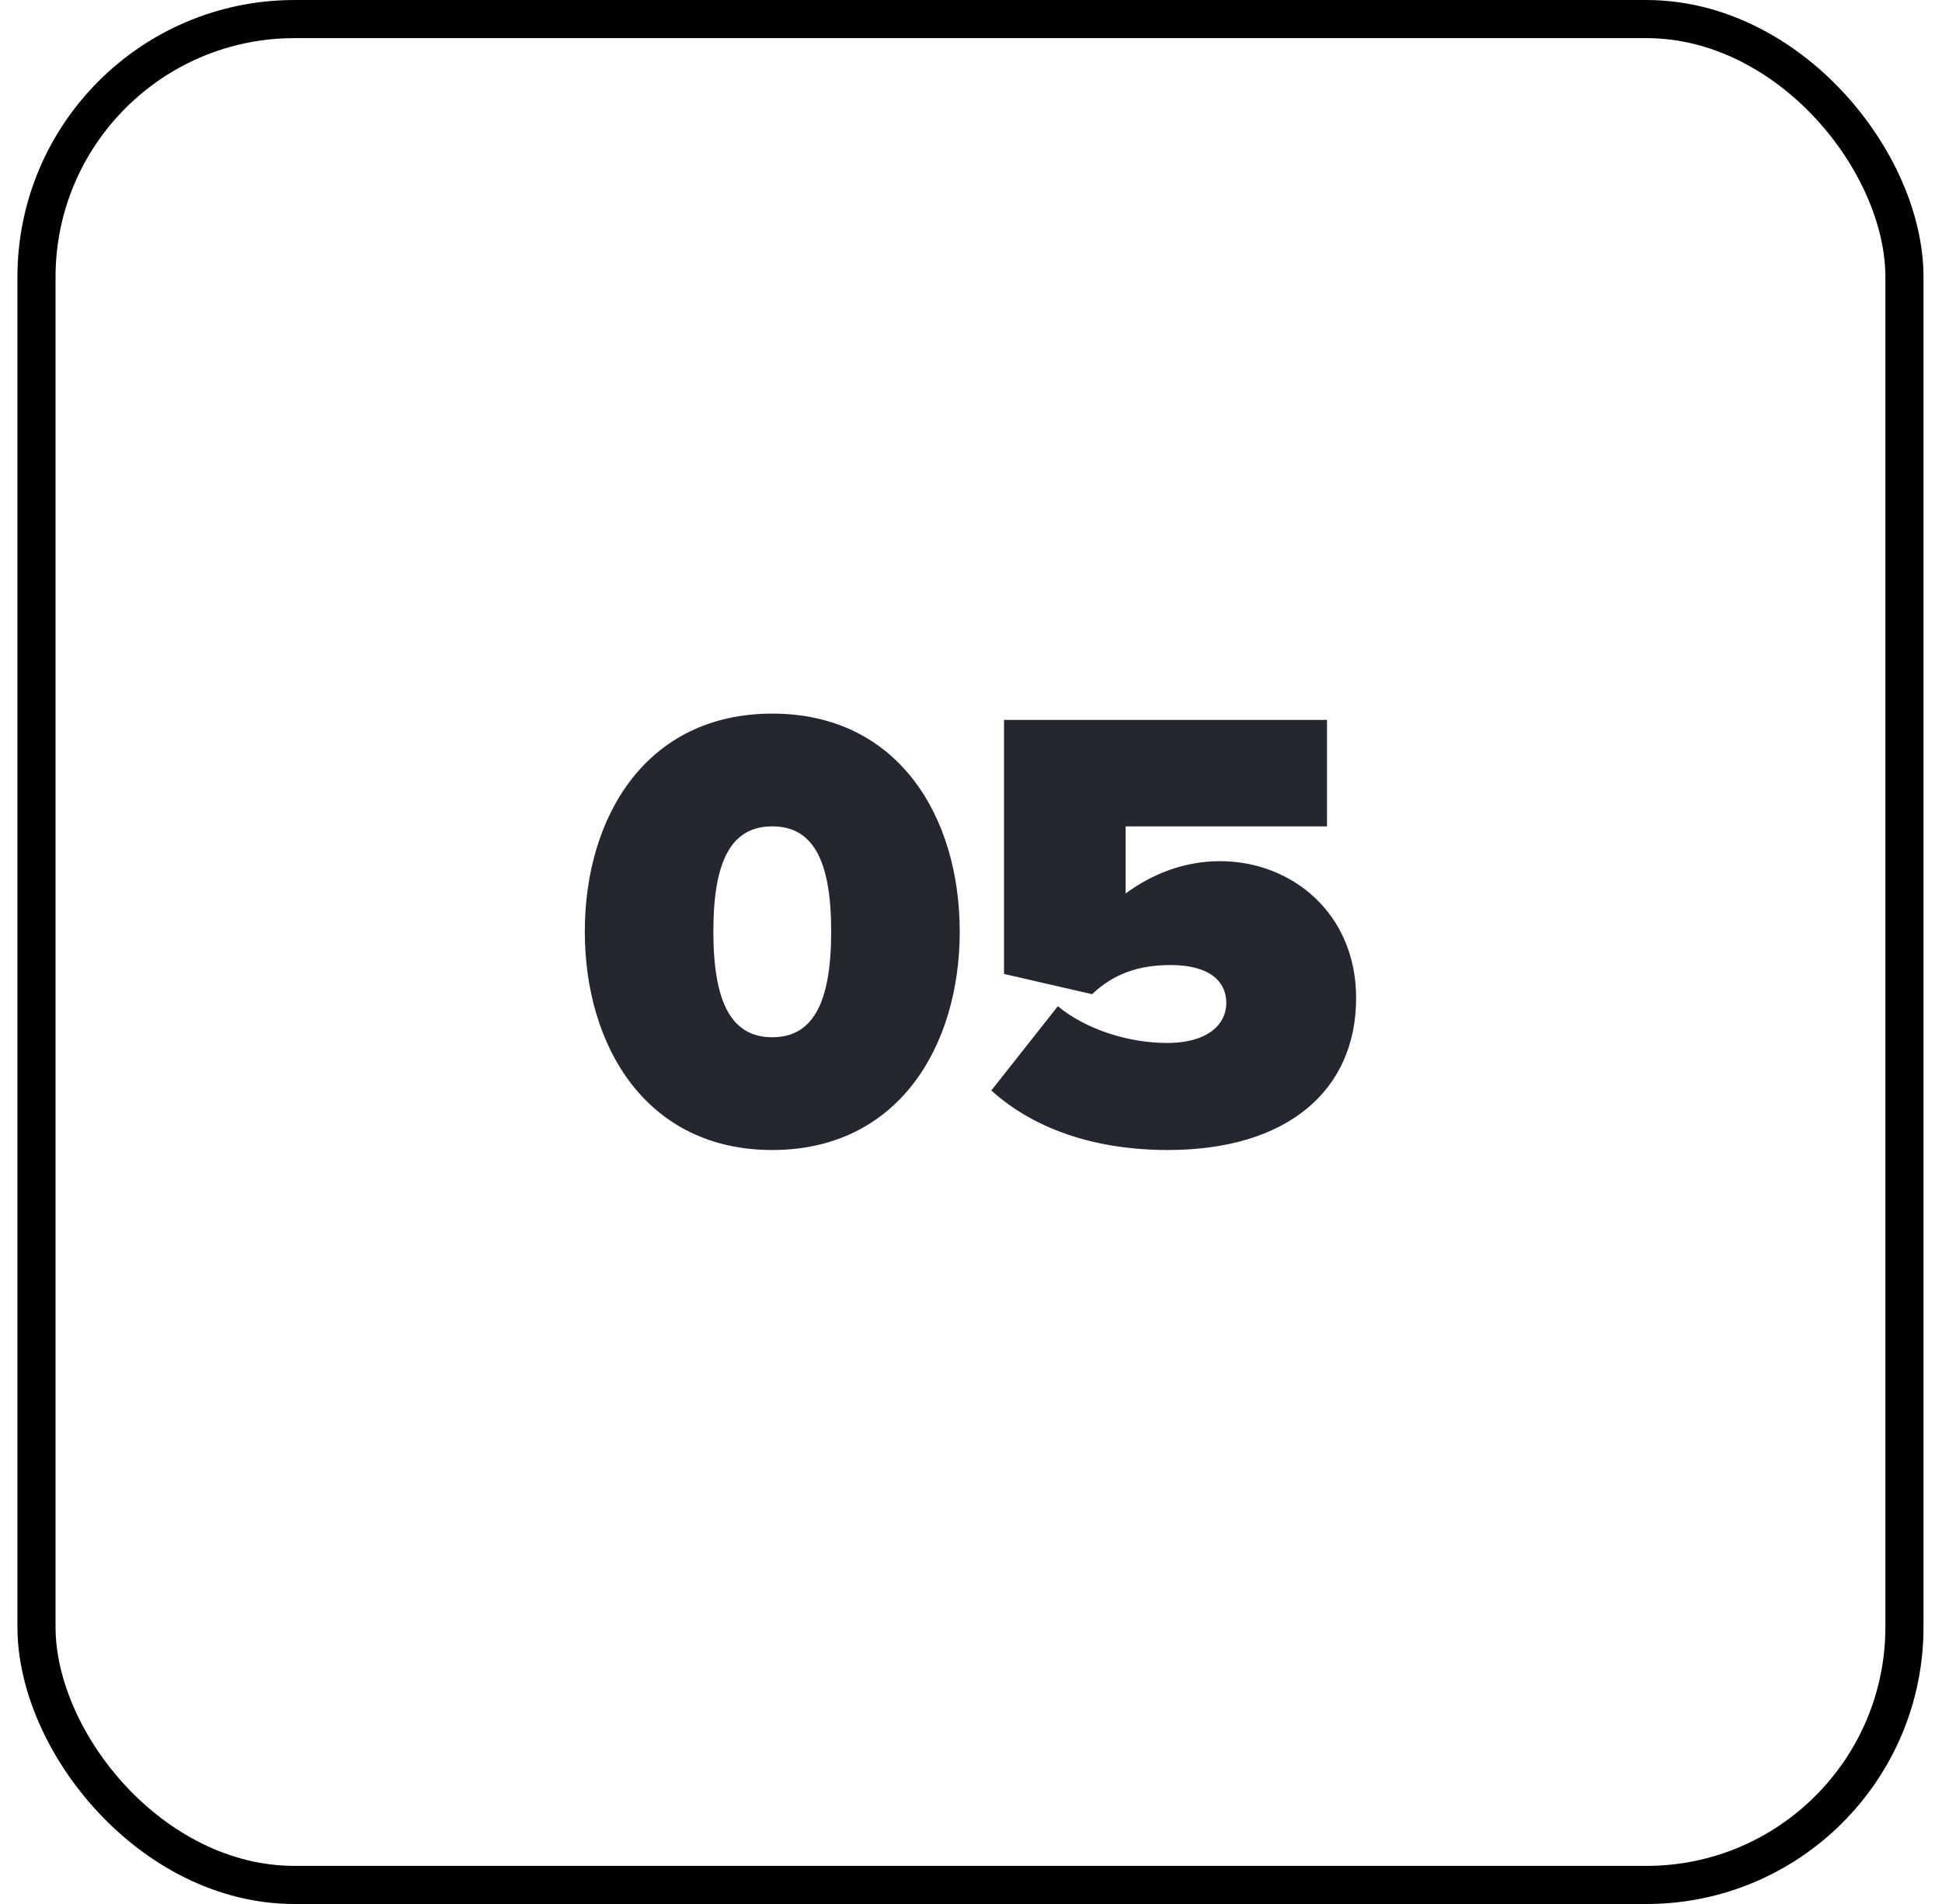 <svg width="51" height="50" viewBox="0 0 51 50" fill="none" xmlns="http://www.w3.org/2000/svg">
<rect x="0.958" y="0.501" width="49.056" height="48.999" rx="6.776" stroke="black" stroke-width="1.001"/>
<path d="M15.358 24.462C15.358 21.451 16.971 18.74 20.281 18.74C23.591 18.74 25.204 21.451 25.204 24.462C25.204 27.472 23.591 30.2 20.281 30.2C16.971 30.2 15.358 27.472 15.358 24.462ZM21.828 24.462C21.828 22.582 21.345 21.701 20.281 21.701C19.216 21.701 18.734 22.582 18.734 24.462C18.734 26.341 19.216 27.239 20.281 27.239C21.345 27.239 21.828 26.341 21.828 24.462ZM26.034 28.636L27.781 26.424C28.546 27.056 29.677 27.389 30.642 27.389C31.756 27.389 32.205 26.873 32.205 26.341C32.205 25.776 31.773 25.343 30.741 25.343C29.893 25.343 29.244 25.576 28.679 26.108L26.367 25.576V18.906H34.849V21.701H29.56V23.464C30.259 22.948 31.107 22.615 32.039 22.615C33.935 22.615 35.614 23.996 35.614 26.208C35.614 28.653 33.785 30.2 30.675 30.2C28.696 30.2 27.116 29.617 26.034 28.636Z" fill="#242630"/>
</svg>
